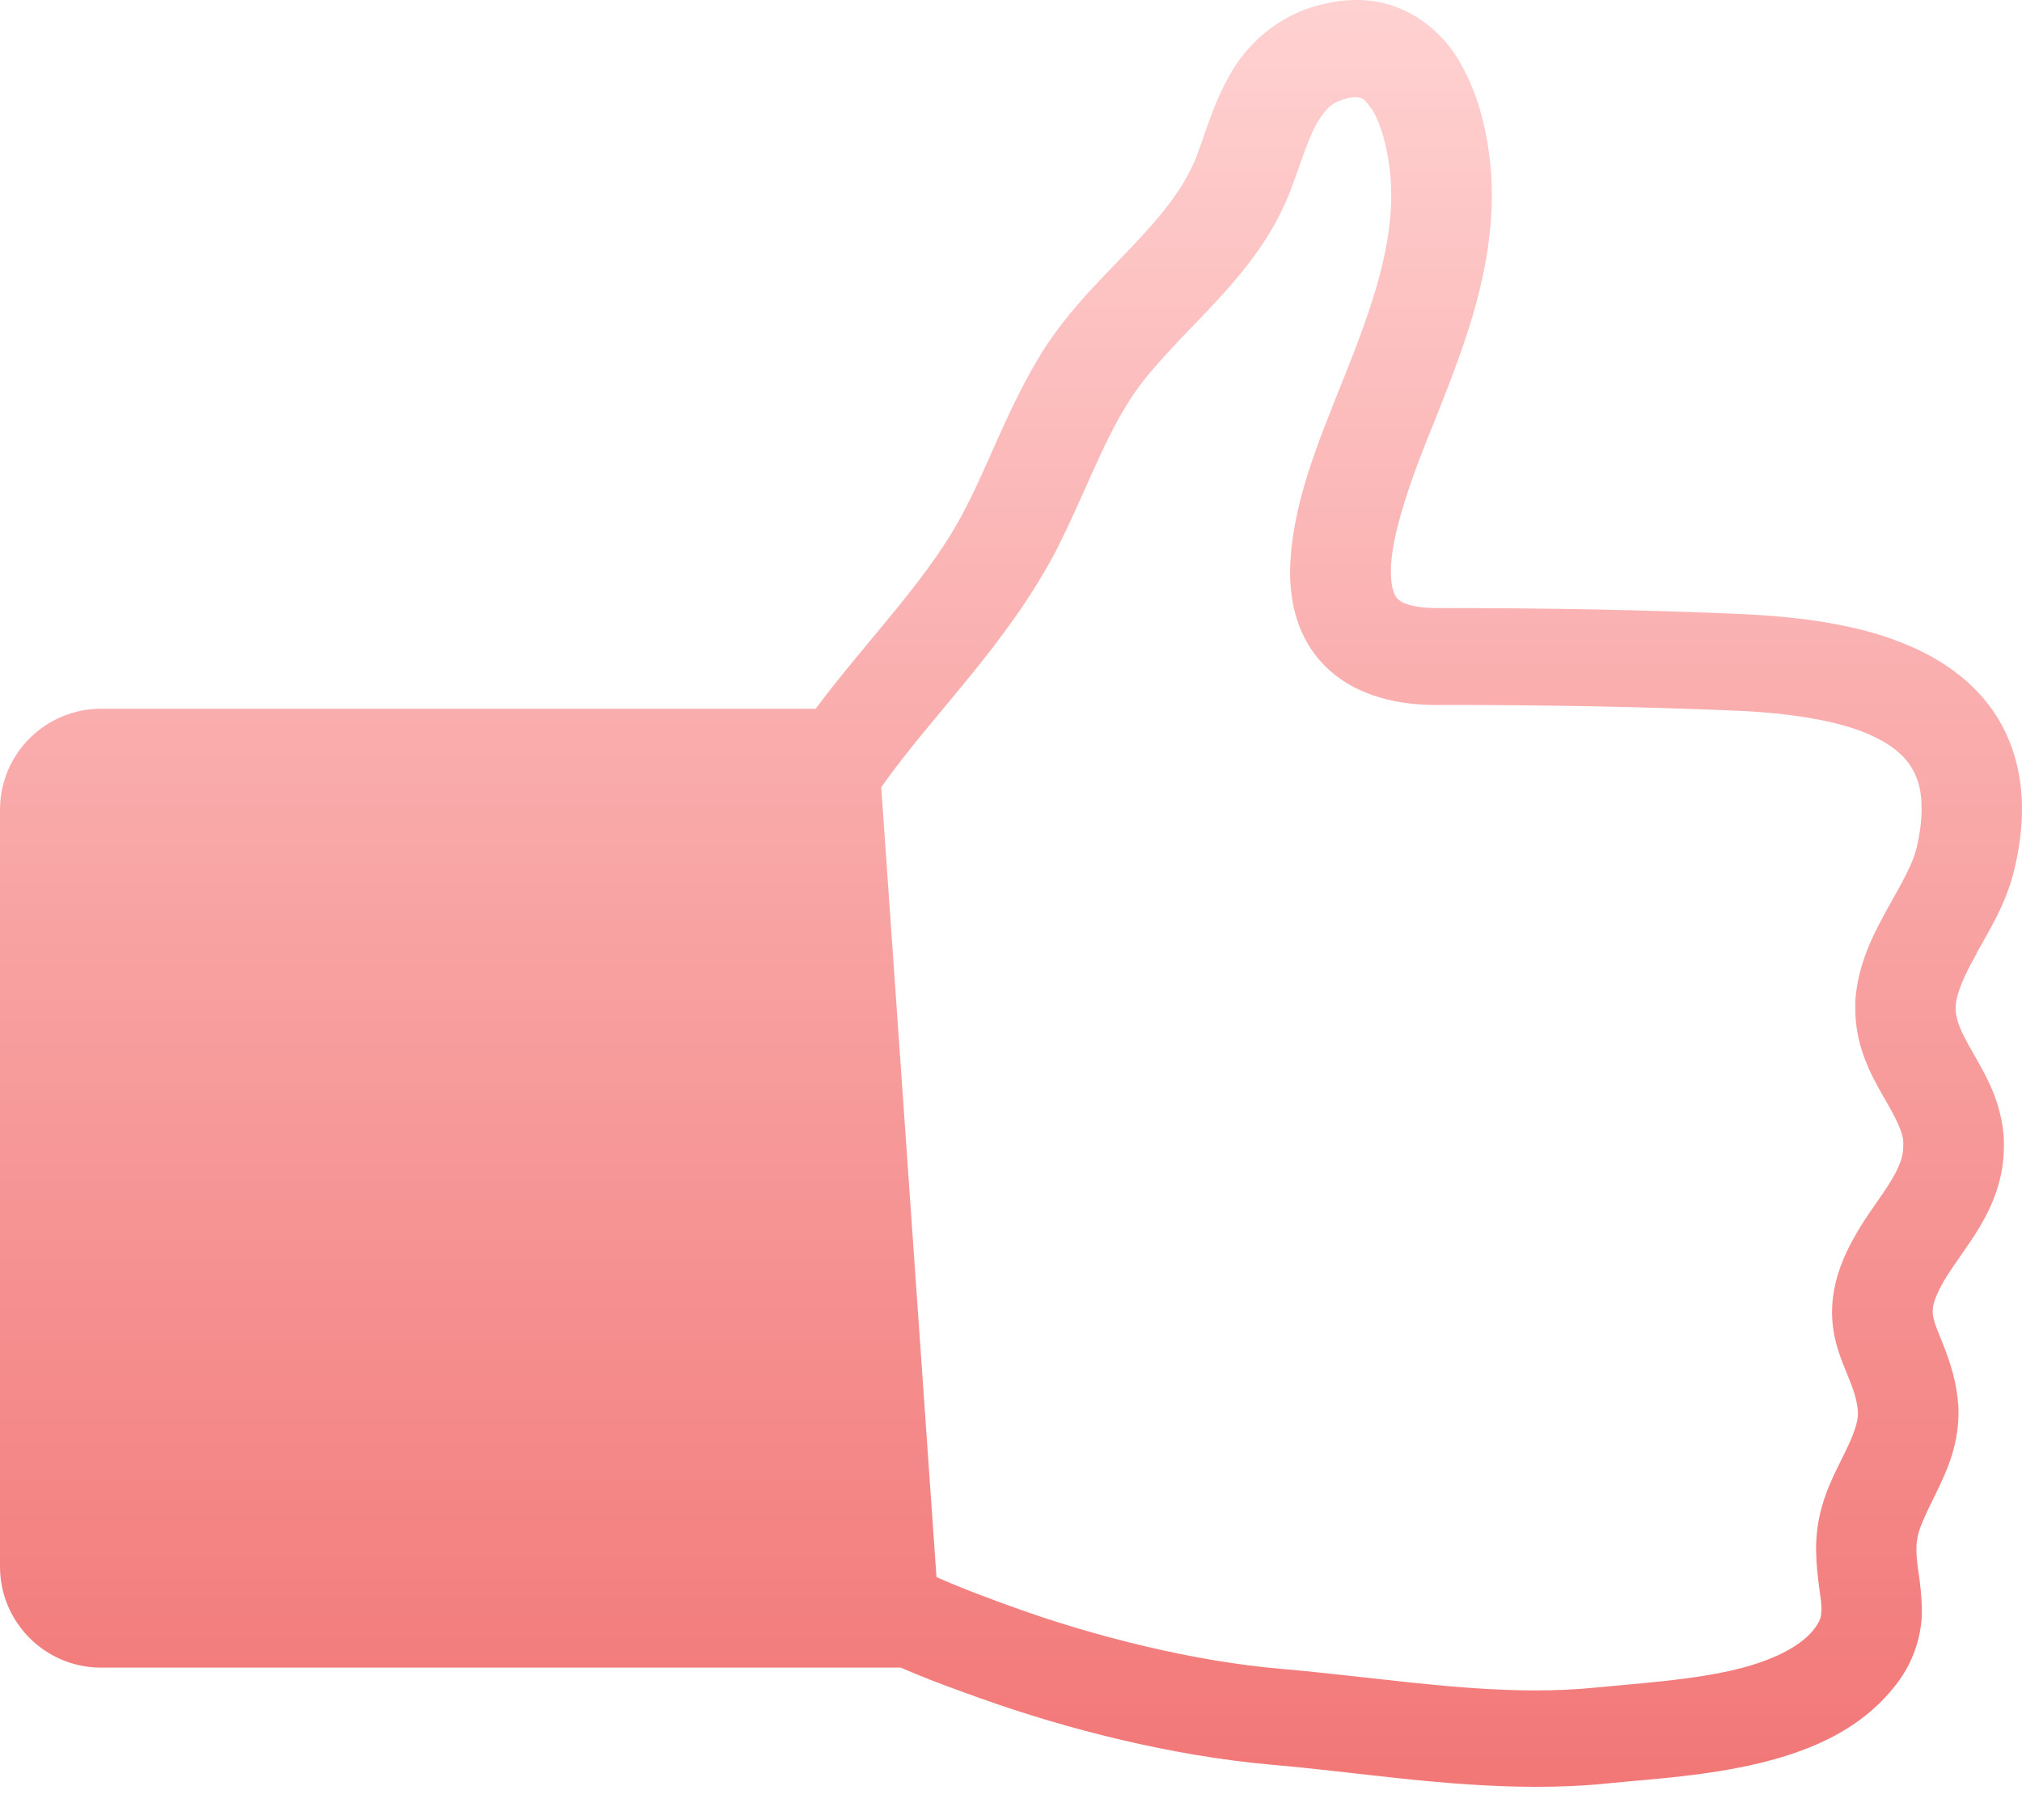 <svg width="40" height="36" viewBox="0 0 40 36" fill="none" xmlns="http://www.w3.org/2000/svg">
<path d="M39.098 18.861C39.34 18.419 39.679 17.898 39.846 17.209C39.949 16.786 40 16.382 40 16C40 15.261 39.795 14.582 39.414 14.042C38.837 13.228 37.967 12.791 37.093 12.53C36.209 12.275 35.279 12.182 34.405 12.144C32.488 12.061 30.558 12.028 28.628 12.028H28.428C27.86 12.024 27.702 11.898 27.651 11.847C27.595 11.796 27.516 11.656 27.516 11.312C27.502 10.591 27.963 9.34 28.354 8.391C28.884 7.047 29.507 5.549 29.512 3.865C29.512 3.61 29.498 3.354 29.465 3.093C29.391 2.526 29.247 1.87 28.888 1.247C28.553 0.633 27.814 -0.014 26.823 0C26.595 0 26.367 0.033 26.144 0.089C25.261 0.298 24.646 0.907 24.33 1.479C24 2.056 23.851 2.619 23.684 3.056C23.451 3.684 23 4.237 22.423 4.847C21.856 5.451 21.167 6.093 20.623 6.954C19.944 8.047 19.577 9.144 19.098 10.056C18.414 11.409 17.205 12.591 16.135 14.019H2C0.895 14.019 0 14.914 0 16.019V30.986C0 32.091 0.895 32.986 2 32.986H17.809H17.819C18.451 33.261 19.056 33.47 19.377 33.586C21.112 34.209 23.2 34.735 25.158 34.907C26.8 35.047 28.54 35.34 30.367 35.344C30.842 35.344 31.326 35.326 31.814 35.275C32.544 35.2 33.591 35.144 34.633 34.916C35.665 34.684 36.786 34.279 37.53 33.293C37.893 32.819 38.028 32.261 38.019 31.833C38.009 31.279 37.902 30.926 37.912 30.647C37.912 30.586 37.912 30.526 37.926 30.461C37.944 30.265 38.084 29.968 38.284 29.568C38.474 29.172 38.739 28.651 38.744 27.963C38.744 27.893 38.744 27.823 38.735 27.749C38.688 27.186 38.502 26.754 38.391 26.47C38.265 26.172 38.233 26.047 38.233 25.944C38.233 25.865 38.246 25.754 38.353 25.53C38.488 25.237 38.754 24.898 39.047 24.456C39.33 24.019 39.647 23.419 39.642 22.665C39.642 22.586 39.642 22.503 39.633 22.419C39.558 21.679 39.219 21.168 39.009 20.786C38.781 20.396 38.688 20.158 38.688 19.958C38.688 19.944 38.688 19.93 38.688 19.916C38.698 19.661 38.846 19.312 39.098 18.87V18.861ZM37.912 16.782C37.846 17.07 37.623 17.47 37.349 17.954C37.084 18.437 36.758 19.028 36.702 19.796C36.702 19.847 36.702 19.898 36.702 19.954C36.702 20.726 37.037 21.298 37.265 21.703C37.507 22.116 37.642 22.391 37.651 22.582C37.651 22.61 37.651 22.637 37.651 22.665C37.651 22.898 37.567 23.112 37.353 23.447C37.144 23.777 36.814 24.177 36.544 24.735C36.344 25.149 36.242 25.563 36.242 25.949C36.242 26.489 36.428 26.898 36.539 27.177C36.66 27.47 36.73 27.656 36.754 27.916C36.754 27.935 36.754 27.949 36.754 27.968C36.754 28.131 36.67 28.382 36.488 28.749C36.312 29.116 36.042 29.582 35.953 30.224C35.935 30.372 35.926 30.517 35.926 30.651C35.935 31.237 36.042 31.637 36.033 31.837C36.023 31.996 36.023 32.023 35.916 32.186C35.647 32.568 35.028 32.875 34.191 33.056C33.363 33.237 32.409 33.298 31.605 33.377C31.195 33.419 30.786 33.437 30.372 33.437C28.767 33.437 27.093 33.163 25.34 33.01C23.628 32.865 21.656 32.372 20.074 31.8C19.726 31.675 19.116 31.456 18.526 31.196L17.433 15.572C18.419 14.163 19.884 12.796 20.879 10.916C21.437 9.828 21.795 8.786 22.326 7.949C22.693 7.358 23.274 6.791 23.893 6.14C24.507 5.489 25.172 4.735 25.553 3.707C25.749 3.172 25.893 2.703 26.065 2.414C26.251 2.121 26.34 2.033 26.646 1.944C26.726 1.926 26.786 1.921 26.823 1.921C26.949 1.935 26.972 1.921 27.158 2.191C27.316 2.451 27.442 2.912 27.488 3.321C27.512 3.503 27.521 3.684 27.521 3.865C27.526 5.07 27.033 6.368 26.493 7.703C26.112 8.675 25.535 10 25.521 11.312C25.521 11.921 25.665 12.619 26.205 13.168C26.73 13.698 27.498 13.935 28.349 13.944H28.354H28.433H28.628C30.535 13.944 32.437 13.977 34.316 14.056C35.363 14.098 36.419 14.251 37.074 14.572C37.405 14.73 37.628 14.912 37.772 15.117C37.916 15.326 38.014 15.577 38.014 16C38.014 16.219 37.986 16.475 37.912 16.782Z" fill="url(#paint0_linear_89_6956)"/>
<defs>
<linearGradient id="paint0_linear_89_6956" x1="20" y1="0" x2="20" y2="35.344" gradientUnits="userSpaceOnUse">
<stop stop-color="#FFD1D1"/>
<stop offset="1" stop-color="#F27777"/>
</linearGradient>
</defs>
</svg>

